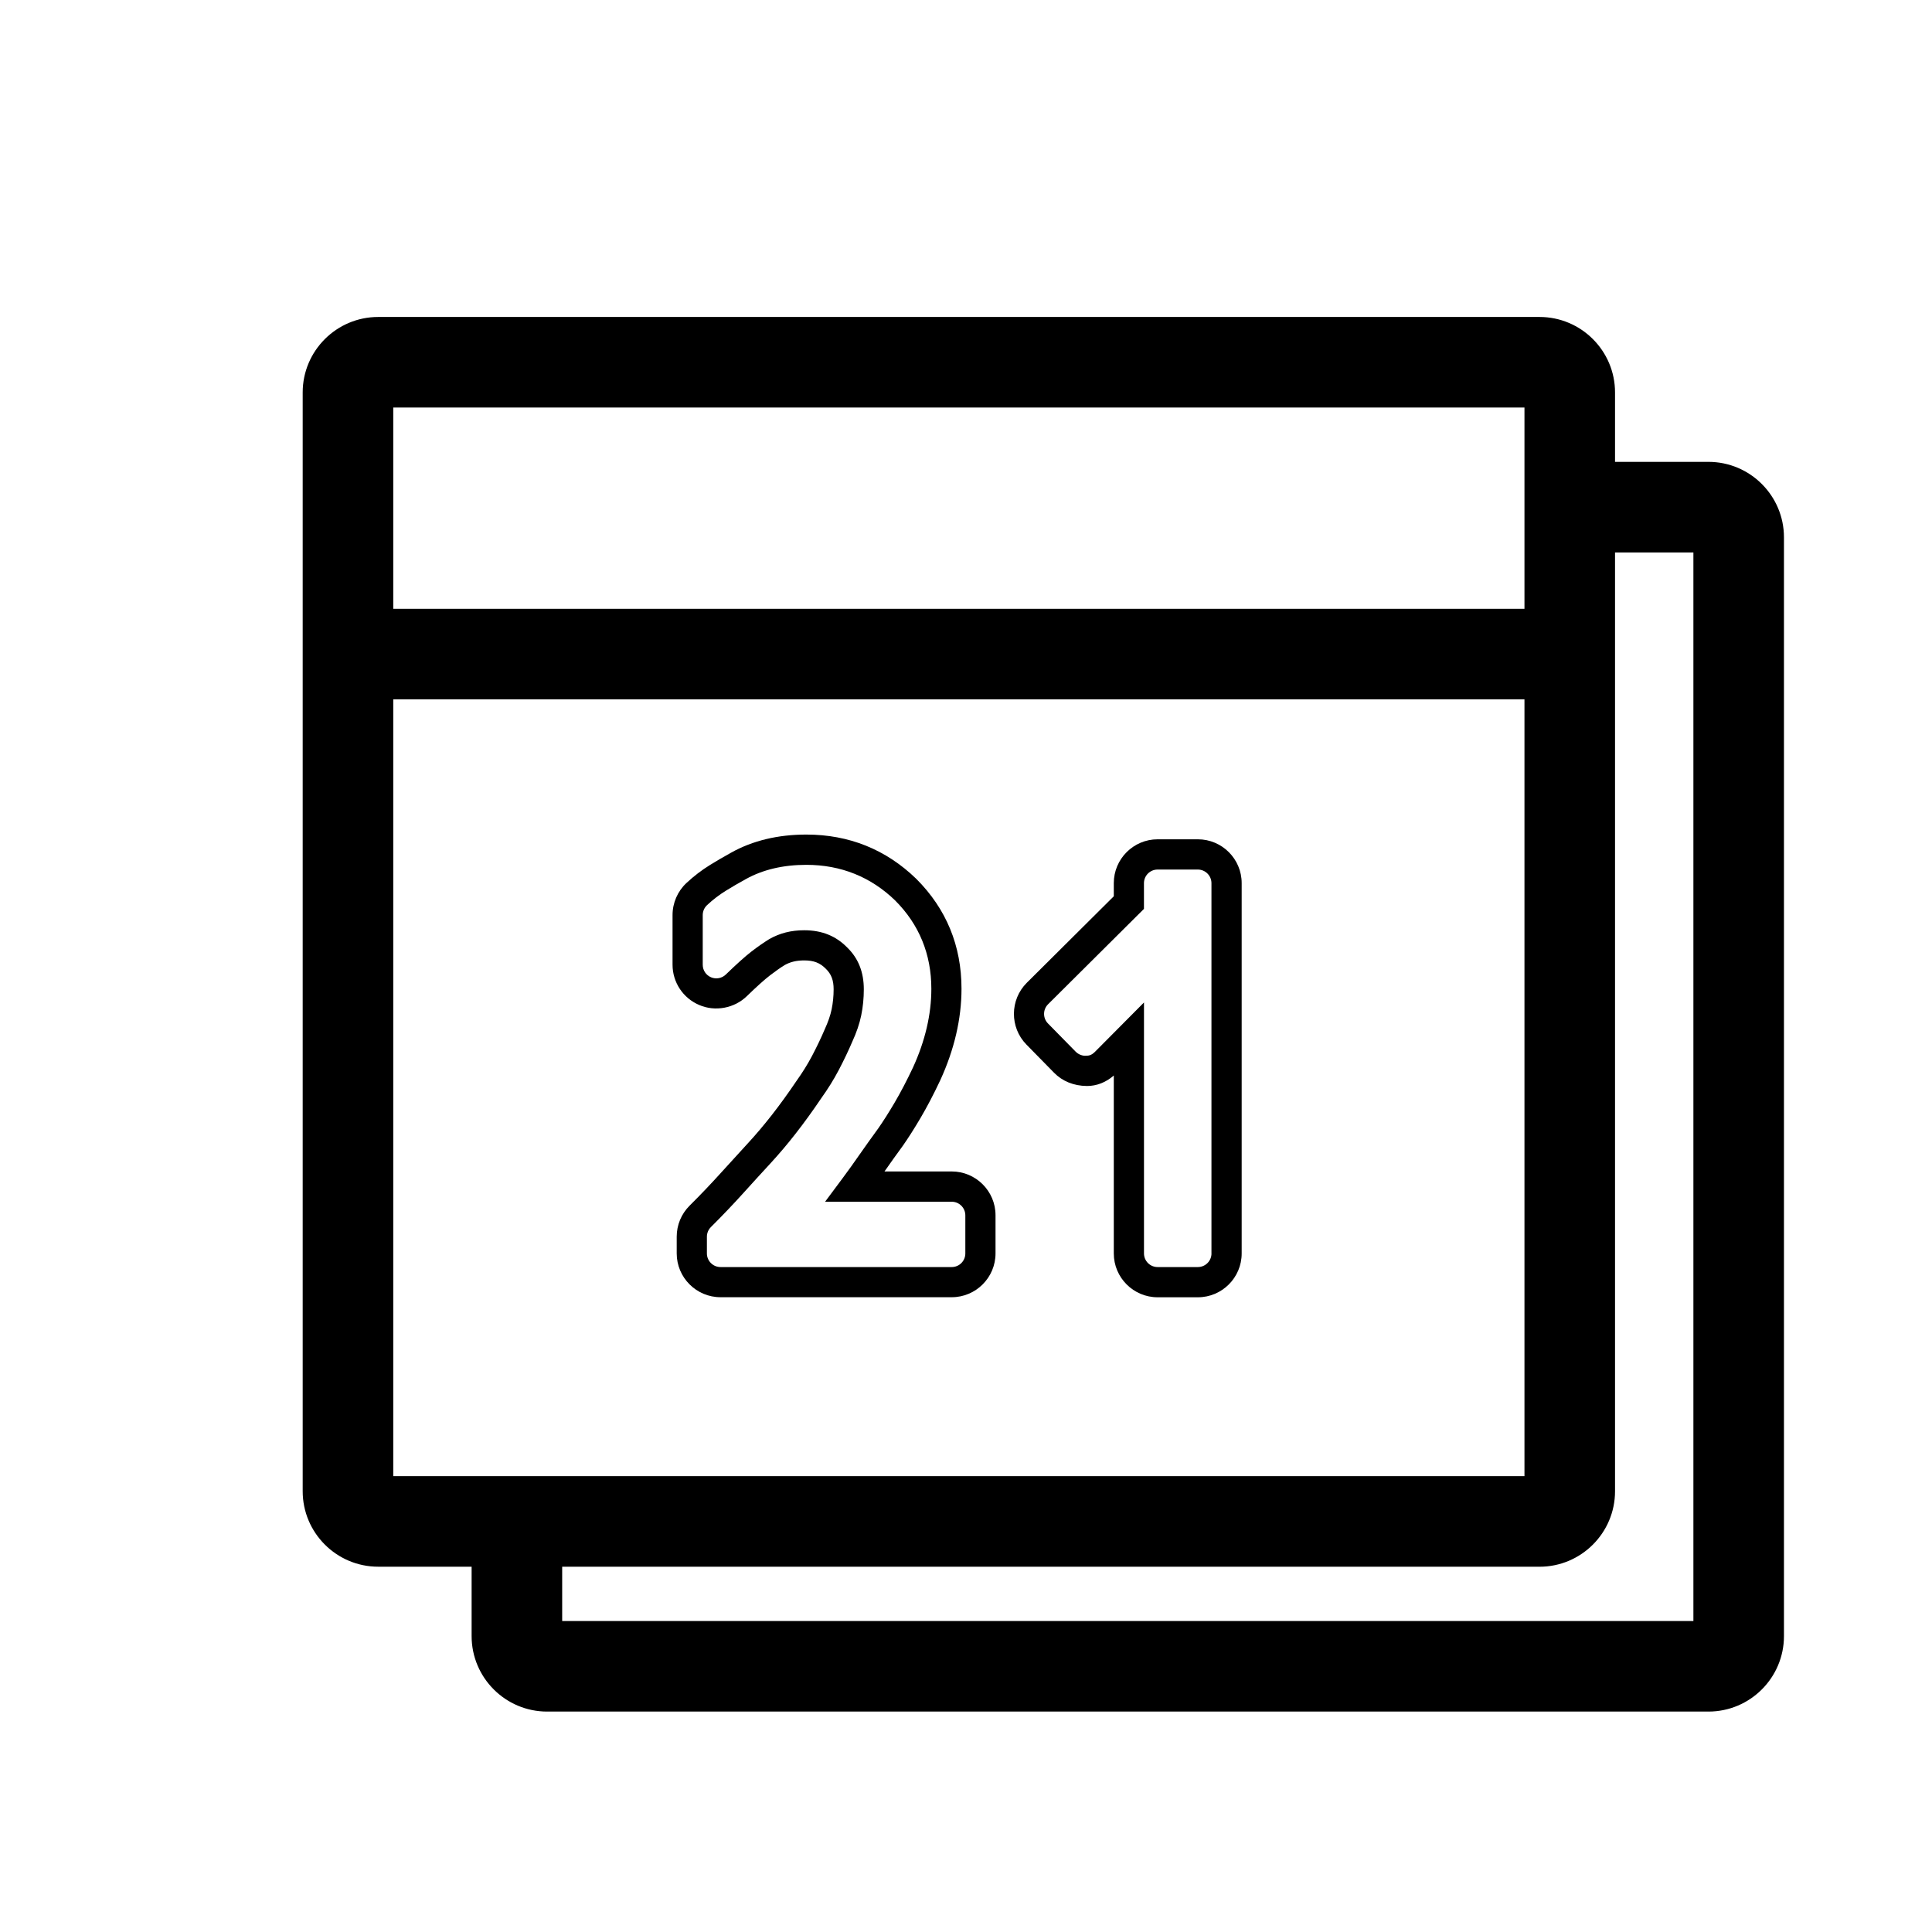<?xml version="1.0" encoding="utf-8"?>
<!-- Generator: Adobe Illustrator 17.0.0, SVG Export Plug-In . SVG Version: 6.00 Build 0)  -->
<!DOCTYPE svg PUBLIC "-//W3C//DTD SVG 1.1//EN" "http://www.w3.org/Graphics/SVG/1.1/DTD/svg11.dtd">
<svg version="1.1" id="Capa_1" xmlns="http://www.w3.org/2000/svg" xmlns:xlink="http://www.w3.org/1999/xlink" x="0px" y="0px"
	 width="64px" height="64px" viewBox="0 0 64 64" enable-background="new 0 0 64 64" xml:space="preserve">
<g>
	<path d="M51,10.5H12.527c-1.378,0-2.5,1.122-2.5,2.5v7.667v28.732c0,1.378,1.122,2.5,2.5,2.5h3.096v2.299
		c0,1.378,1.122,2.5,2.5,2.5h38.473c1.378,0,2.5-1.122,2.5-2.5V17.8c0-1.378-1.122-2.5-2.5-2.5H53.5V13
		C53.5,11.622,52.379,10.5,51,10.5z M13.027,13.5H50.5v6.667H13.027V13.5z M13.027,23.167H50.5v25.732H13.027V23.167z M56.096,18.3
		v35.399H18.623v-1.799H51c1.378,0,2.5-1.122,2.5-2.5V20.667V18.3H56.096z"/>
	<path d="M31.527,38.806H29.3c0.192-0.276,0.39-0.554,0.61-0.854c0.18-0.258,0.377-0.566,0.589-0.927
		c0.211-0.36,0.428-0.771,0.648-1.24c0.467-1.018,0.704-2.038,0.704-3.031c0-1.422-0.502-2.645-1.498-3.641
		c-1.004-0.974-2.23-1.467-3.643-1.467c-0.939,0-1.776,0.201-2.486,0.597c-0.254,0.14-0.488,0.277-0.7,0.408
		c-0.278,0.171-0.542,0.373-0.786,0.601c-0.292,0.273-0.459,0.659-0.459,1.059v1.646c0,0.584,0.348,1.108,0.884,1.335
		C23.691,33.52,24.327,33.4,24.739,33c0.323-0.313,0.581-0.546,0.767-0.689c0.182-0.14,0.355-0.261,0.484-0.34
		c0.186-0.106,0.393-0.156,0.65-0.156c0.316,0,0.523,0.079,0.72,0.28c0.179,0.175,0.255,0.377,0.255,0.677
		c0,0.225-0.022,0.448-0.066,0.663c-0.042,0.202-0.116,0.417-0.233,0.673c-0.119,0.279-0.26,0.573-0.417,0.872
		c-0.146,0.276-0.315,0.548-0.526,0.844c-0.267,0.396-0.539,0.771-0.806,1.113c-0.261,0.333-0.526,0.647-0.79,0.933
		c-0.28,0.304-0.581,0.634-0.903,0.99c-0.303,0.335-0.645,0.696-1.031,1.08c-0.274,0.274-0.426,0.639-0.426,1.027v0.554
		c0,0.8,0.651,1.451,1.451,1.451h7.659c0.8,0,1.451-0.651,1.451-1.451v-1.265C32.978,39.457,32.327,38.806,31.527,38.806z
		 M31.978,41.522c0,0.249-0.202,0.451-0.451,0.451h-7.659c-0.249,0-0.451-0.203-0.451-0.451v-0.554c0-0.121,0.047-0.234,0.132-0.319
		c0.399-0.398,0.753-0.77,1.067-1.118c0.32-0.354,0.618-0.682,0.896-0.982c0.281-0.305,0.566-0.639,0.844-0.996
		c0.281-0.36,0.567-0.754,0.839-1.158c0.23-0.321,0.423-0.631,0.59-0.949c0.17-0.325,0.322-0.643,0.445-0.932
		c0.144-0.313,0.242-0.601,0.299-0.878c0.058-0.281,0.086-0.571,0.086-0.863c0-0.572-0.182-1.027-0.548-1.384
		c-0.377-0.386-0.843-0.573-1.427-0.573c-0.432,0-0.807,0.094-1.16,0.295c-0.168,0.104-0.372,0.244-0.585,0.408
		c-0.206,0.159-0.494,0.417-0.852,0.764c-0.128,0.124-0.322,0.162-0.489,0.091c-0.168-0.071-0.275-0.234-0.275-0.415v-1.646
		c0-0.124,0.052-0.244,0.143-0.329c0.194-0.182,0.405-0.343,0.627-0.48c0.199-0.124,0.42-0.252,0.66-0.384
		c0.562-0.312,1.235-0.471,2.002-0.471c1.144,0,2.136,0.399,2.942,1.18c0.796,0.796,1.199,1.781,1.199,2.928
		c0,0.848-0.206,1.728-0.61,2.609c-0.205,0.433-0.406,0.818-0.604,1.155c-0.197,0.335-0.38,0.622-0.541,0.853
		c-0.229,0.314-0.44,0.61-0.648,0.908c-0.17,0.246-0.345,0.489-0.523,0.729l-0.594,0.798h4.195c0.249,0,0.451,0.202,0.451,0.451
		V41.522z"/>
	<path d="M39.681,27.803h-1.334c-0.8,0-1.451,0.651-1.451,1.451v0.436l-2.883,2.867c-0.562,0.561-0.568,1.478-0.012,2.045
		l0.918,0.936c0.27,0.275,0.646,0.434,1.089,0.437c0.322,0,0.627-0.12,0.888-0.347v5.895c0,0.8,0.651,1.451,1.451,1.451h1.334
		c0.8,0,1.451-0.651,1.451-1.451V29.254C41.132,28.454,40.481,27.803,39.681,27.803z M40.132,41.522
		c0,0.249-0.203,0.451-0.451,0.451h-1.334c-0.249,0-0.451-0.202-0.451-0.451v-8.314l-1.621,1.632
		c-0.114,0.114-0.2,0.133-0.304,0.133c-0.108,0.009-0.249-0.043-0.338-0.135l-0.918-0.935c-0.173-0.176-0.171-0.462,0.003-0.635
		l3.177-3.16v-0.852c0-0.249,0.202-0.451,0.451-0.451h1.334c0.248,0,0.451,0.202,0.451,0.451V41.522z"/>
</g>
</svg>
